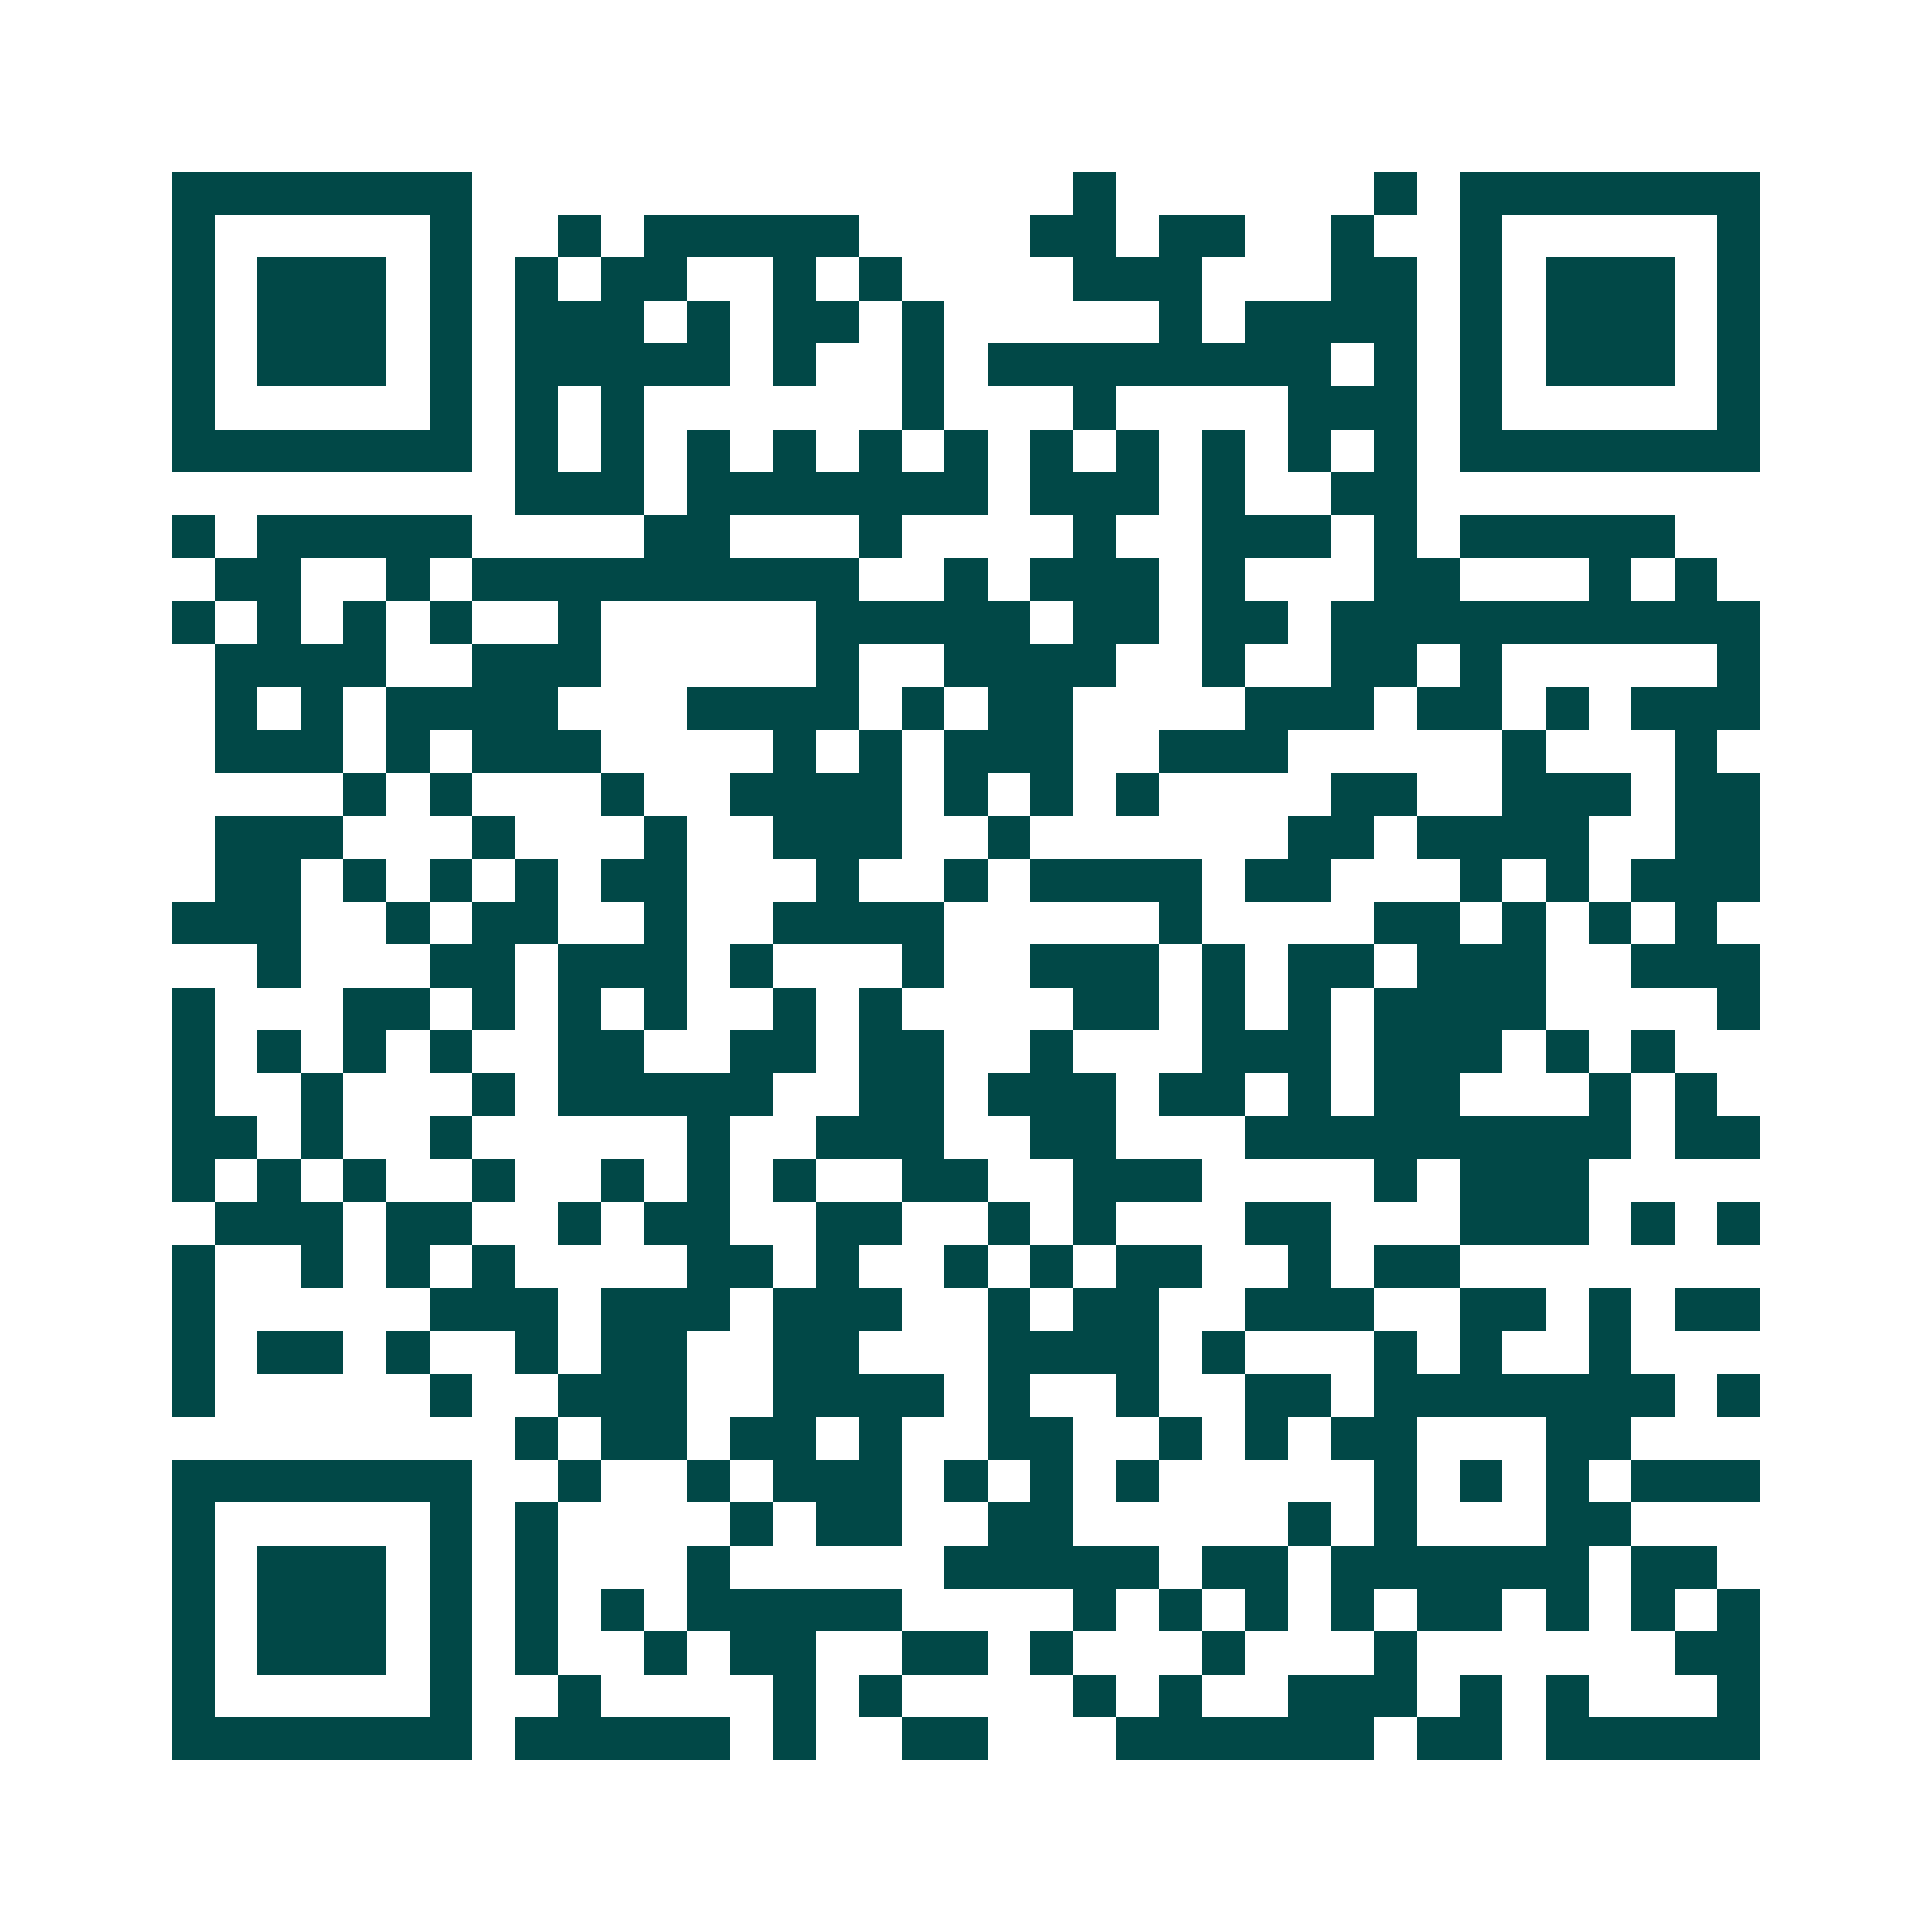 <svg xmlns="http://www.w3.org/2000/svg" width="200" height="200" viewBox="0 0 45 45" shape-rendering="crispEdges"><path fill="#ffffff" d="M0 0h45v45H0z"/><path stroke="#014847" d="M4 4.5h7m14 0h1m6 0h1m1 0h7M4 5.5h1m5 0h1m2 0h1m1 0h5m4 0h2m1 0h2m2 0h1m2 0h1m5 0h1M4 6.5h1m1 0h3m1 0h1m1 0h1m1 0h2m2 0h1m1 0h1m4 0h3m3 0h2m1 0h1m1 0h3m1 0h1M4 7.5h1m1 0h3m1 0h1m1 0h3m1 0h1m1 0h2m1 0h1m5 0h1m1 0h4m1 0h1m1 0h3m1 0h1M4 8.5h1m1 0h3m1 0h1m1 0h5m1 0h1m2 0h1m1 0h8m1 0h1m1 0h1m1 0h3m1 0h1M4 9.5h1m5 0h1m1 0h1m1 0h1m6 0h1m3 0h1m4 0h3m1 0h1m5 0h1M4 10.5h7m1 0h1m1 0h1m1 0h1m1 0h1m1 0h1m1 0h1m1 0h1m1 0h1m1 0h1m1 0h1m1 0h1m1 0h7M12 11.5h3m1 0h7m1 0h3m1 0h1m2 0h2M4 12.5h1m1 0h5m4 0h2m3 0h1m4 0h1m2 0h3m1 0h1m1 0h5M5 13.5h2m2 0h1m1 0h9m2 0h1m1 0h3m1 0h1m3 0h2m3 0h1m1 0h1M4 14.5h1m1 0h1m1 0h1m1 0h1m2 0h1m5 0h5m1 0h2m1 0h2m1 0h10M5 15.5h4m2 0h3m5 0h1m2 0h4m2 0h1m2 0h2m1 0h1m5 0h1M5 16.5h1m1 0h1m1 0h4m3 0h4m1 0h1m1 0h2m4 0h3m1 0h2m1 0h1m1 0h3M5 17.5h3m1 0h1m1 0h3m4 0h1m1 0h1m1 0h3m2 0h3m5 0h1m3 0h1M8 18.5h1m1 0h1m3 0h1m2 0h4m1 0h1m1 0h1m1 0h1m4 0h2m2 0h3m1 0h2M5 19.5h3m3 0h1m3 0h1m2 0h3m2 0h1m6 0h2m1 0h4m2 0h2M5 20.5h2m1 0h1m1 0h1m1 0h1m1 0h2m3 0h1m2 0h1m1 0h4m1 0h2m3 0h1m1 0h1m1 0h3M4 21.5h3m2 0h1m1 0h2m2 0h1m2 0h4m5 0h1m4 0h2m1 0h1m1 0h1m1 0h1M6 22.5h1m3 0h2m1 0h3m1 0h1m3 0h1m2 0h3m1 0h1m1 0h2m1 0h3m2 0h3M4 23.5h1m3 0h2m1 0h1m1 0h1m1 0h1m2 0h1m1 0h1m4 0h2m1 0h1m1 0h1m1 0h4m4 0h1M4 24.5h1m1 0h1m1 0h1m1 0h1m2 0h2m2 0h2m1 0h2m2 0h1m3 0h3m1 0h3m1 0h1m1 0h1M4 25.5h1m2 0h1m3 0h1m1 0h5m2 0h2m1 0h3m1 0h2m1 0h1m1 0h2m3 0h1m1 0h1M4 26.5h2m1 0h1m2 0h1m5 0h1m2 0h3m2 0h2m3 0h9m1 0h2M4 27.5h1m1 0h1m1 0h1m2 0h1m2 0h1m1 0h1m1 0h1m2 0h2m2 0h3m4 0h1m1 0h3M5 28.5h3m1 0h2m2 0h1m1 0h2m2 0h2m2 0h1m1 0h1m3 0h2m3 0h3m1 0h1m1 0h1M4 29.5h1m2 0h1m1 0h1m1 0h1m4 0h2m1 0h1m2 0h1m1 0h1m1 0h2m2 0h1m1 0h2M4 30.5h1m5 0h3m1 0h3m1 0h3m2 0h1m1 0h2m2 0h3m2 0h2m1 0h1m1 0h2M4 31.5h1m1 0h2m1 0h1m2 0h1m1 0h2m2 0h2m3 0h4m1 0h1m3 0h1m1 0h1m2 0h1M4 32.5h1m5 0h1m2 0h3m2 0h4m1 0h1m2 0h1m2 0h2m1 0h7m1 0h1M12 33.5h1m1 0h2m1 0h2m1 0h1m2 0h2m2 0h1m1 0h1m1 0h2m3 0h2M4 34.5h7m2 0h1m2 0h1m1 0h3m1 0h1m1 0h1m1 0h1m5 0h1m1 0h1m1 0h1m1 0h3M4 35.5h1m5 0h1m1 0h1m4 0h1m1 0h2m2 0h2m5 0h1m1 0h1m3 0h2M4 36.5h1m1 0h3m1 0h1m1 0h1m3 0h1m5 0h5m1 0h2m1 0h6m1 0h2M4 37.5h1m1 0h3m1 0h1m1 0h1m1 0h1m1 0h5m4 0h1m1 0h1m1 0h1m1 0h1m1 0h2m1 0h1m1 0h1m1 0h1M4 38.5h1m1 0h3m1 0h1m1 0h1m2 0h1m1 0h2m2 0h2m1 0h1m3 0h1m3 0h1m6 0h2M4 39.5h1m5 0h1m2 0h1m4 0h1m1 0h1m4 0h1m1 0h1m2 0h3m1 0h1m1 0h1m3 0h1M4 40.5h7m1 0h5m1 0h1m2 0h2m3 0h6m1 0h2m1 0h5"/></svg>
